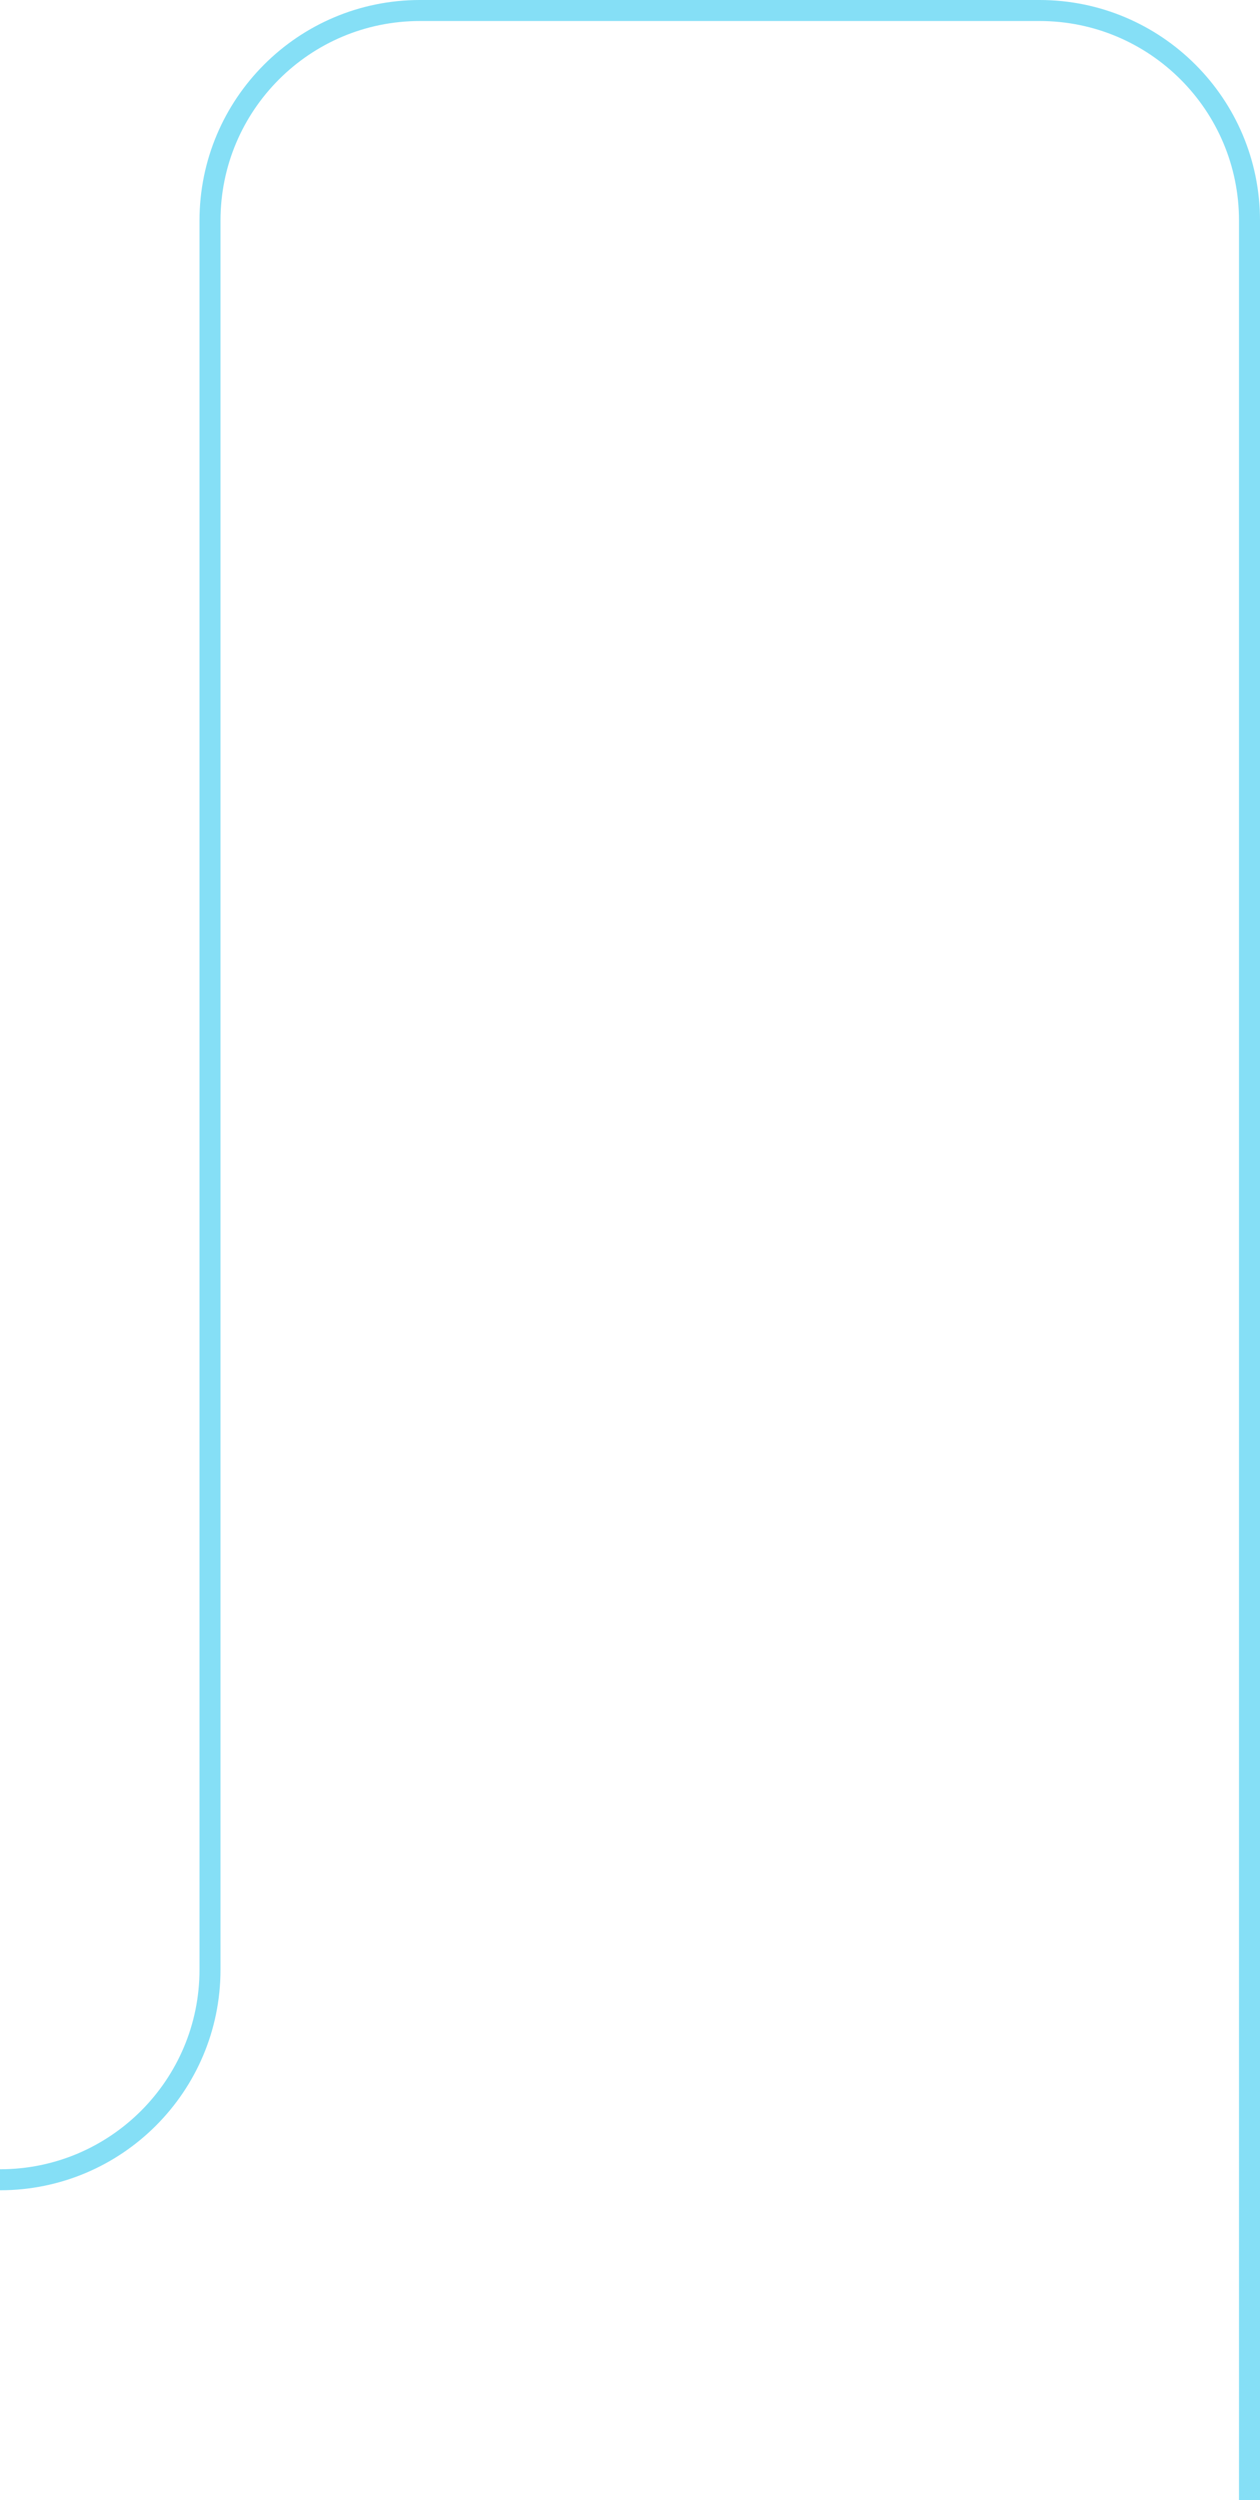 <svg width="120" height="238" viewBox="0 0 120 238" fill="none" xmlns="http://www.w3.org/2000/svg">
<path d="M0 207.5V207.5C11.046 207.5 20 198.546 20 187.5V21C20 9.954 28.954 1 40 1H99C110.046 1 119 9.954 119 21V238" stroke="#85DFF6" stroke-width="2"/>
</svg>
